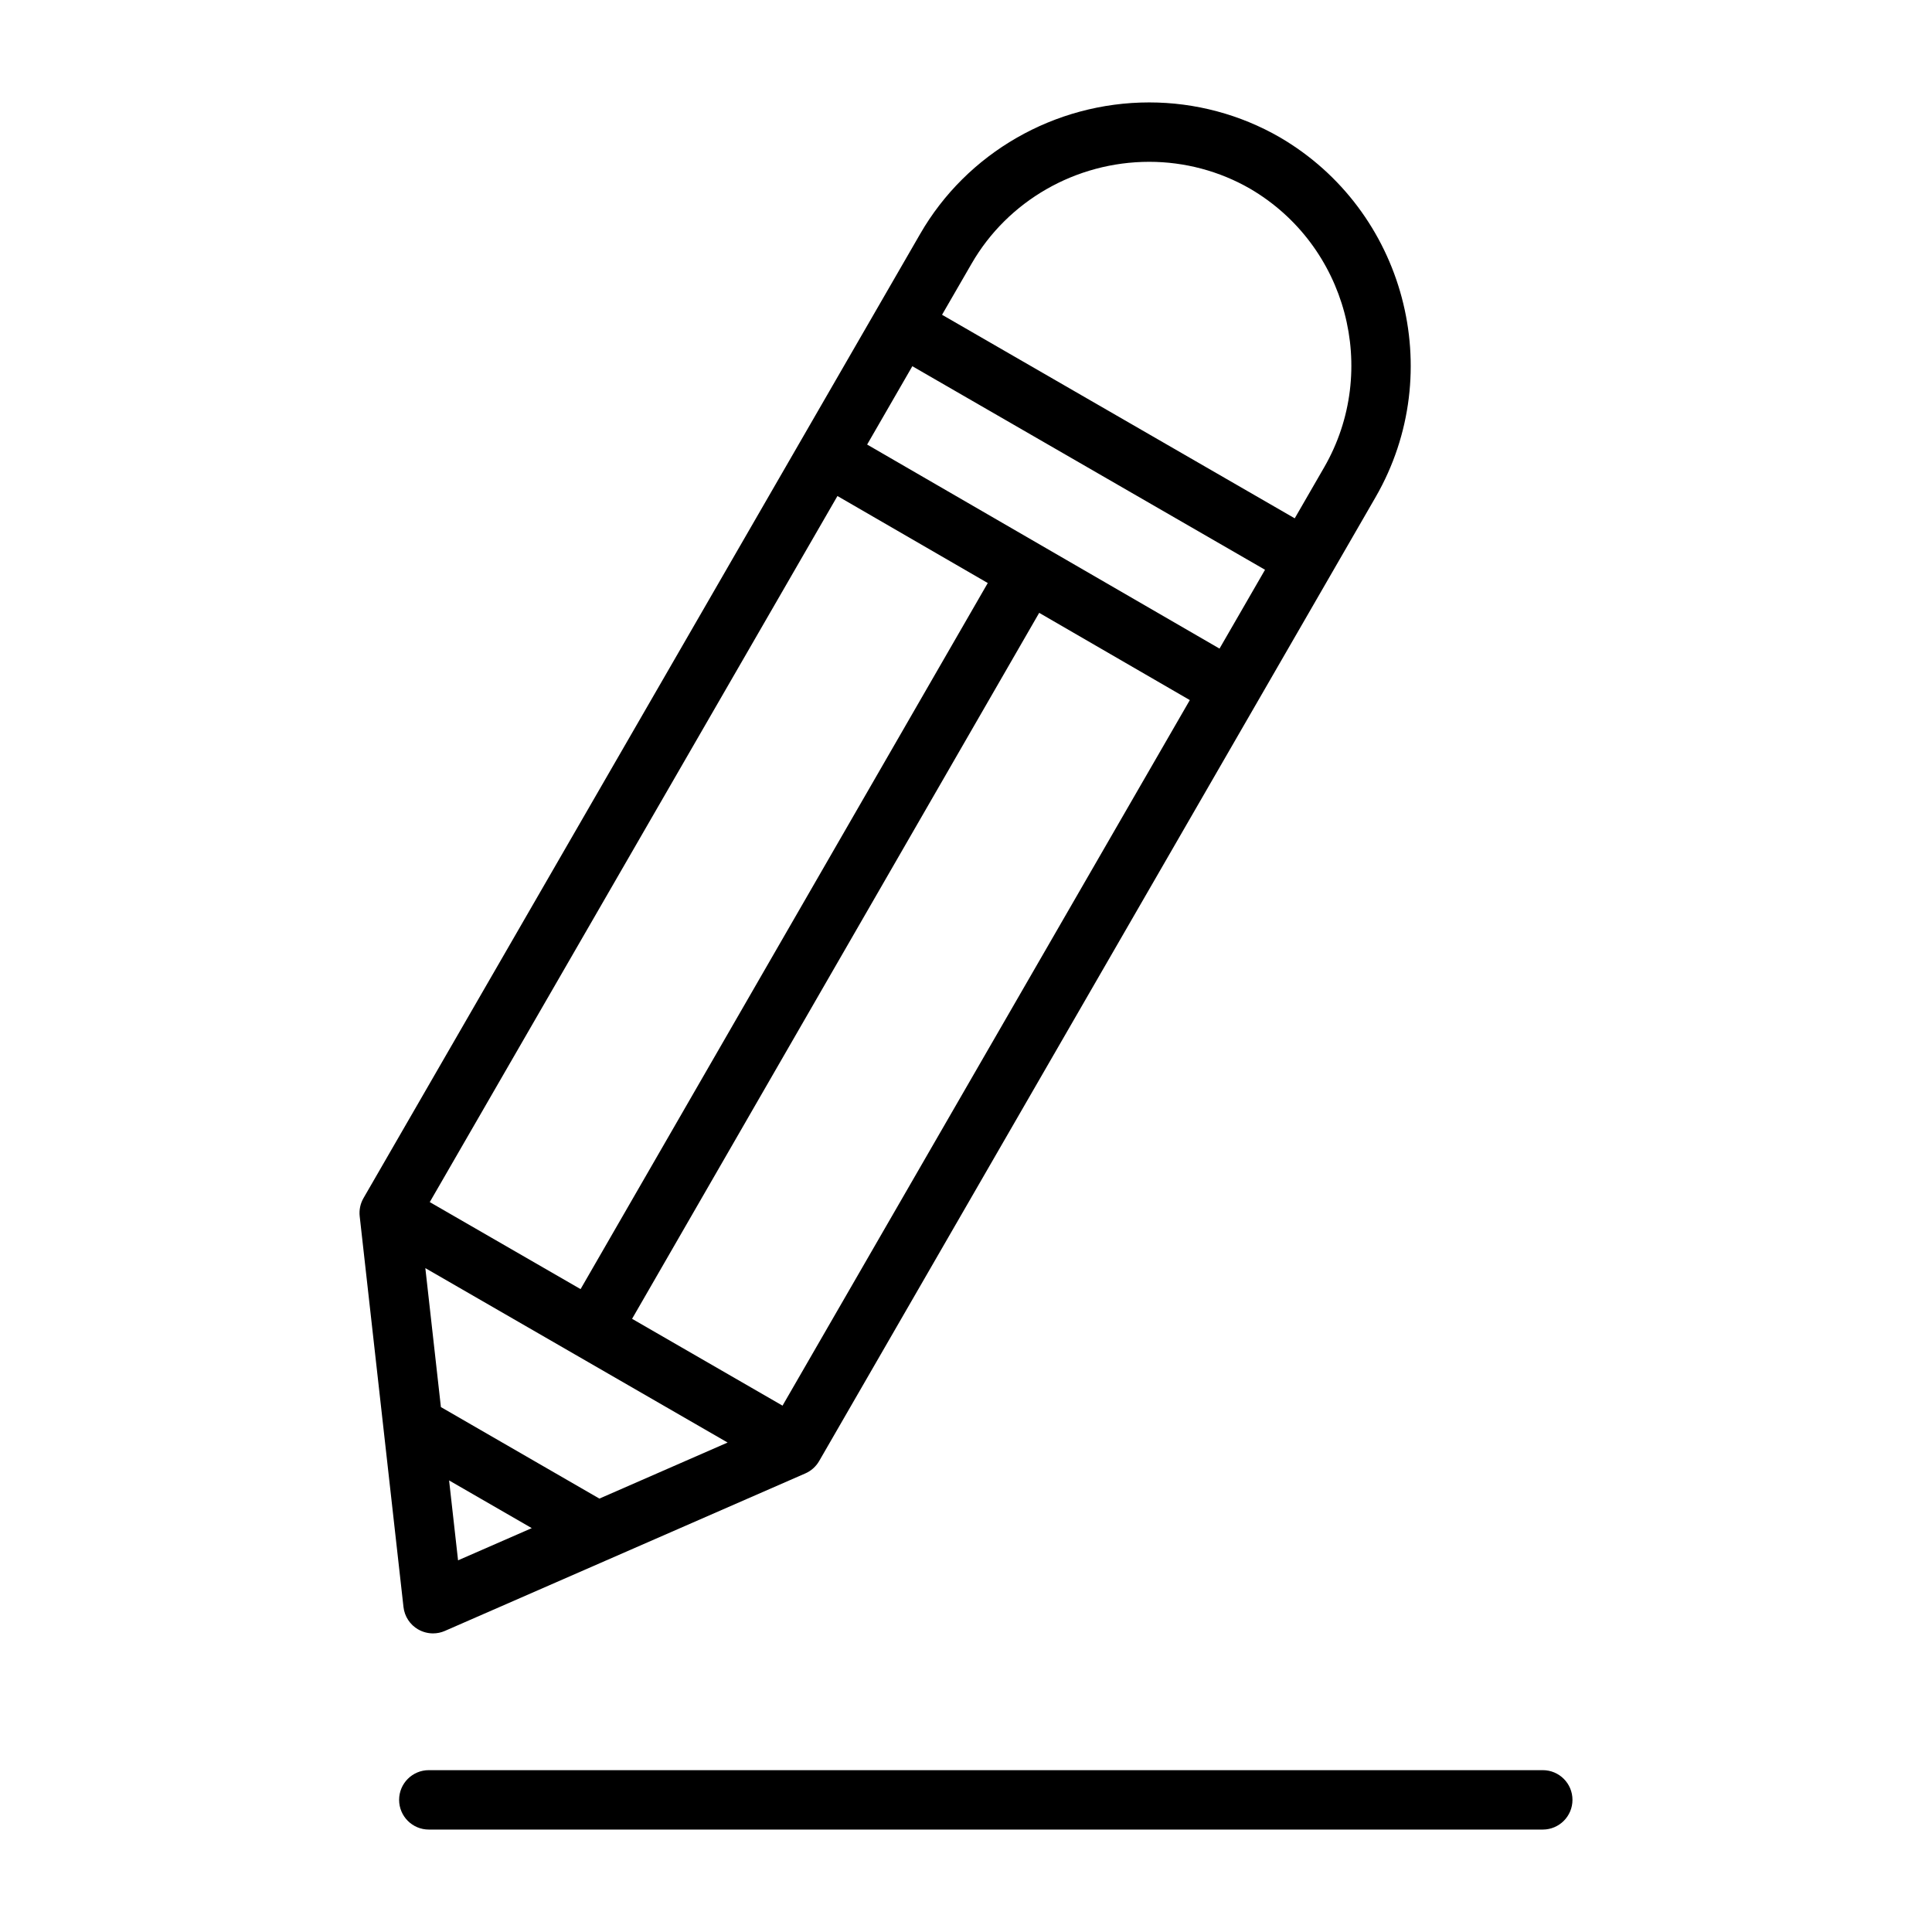 <?xml version="1.0" encoding="UTF-8"?>
<!-- Uploaded to: SVG Repo, www.svgrepo.com, Generator: SVG Repo Mixer Tools -->
<svg fill="#000000" width="800px" height="800px" version="1.1" viewBox="144 144 512 512" xmlns="http://www.w3.org/2000/svg">
 <g>
  <path d="m254.82 575.81c1.211 0.699 2.574 1.055 3.938 1.055 1.07 0 2.141-0.211 3.148-0.66l95.504-41.73c1.543-0.668 2.824-1.82 3.668-3.273l147.5-255.51c19.129-33.227 7.738-75.973-25.426-95.316-10.492-6.047-22.449-9.234-34.59-9.234-25.074 0-48.344 13.367-60.727 34.883l-147.51 255.5c-0.836 1.457-1.188 3.141-1 4.809l11.602 103.53c0.277 2.496 1.723 4.703 3.891 5.953zm118.98-314 11.98-20.758 93.465 53.945-12.059 20.891zm31.969 36.699-107.91 187.12-39.965-23.059 108.04-187.12zm-68.945 227.78-33.977 14.855-42.004-24.254-4.125-36.824zm-73.809 10.039 21.906 12.641-19.531 8.535zm88.363-19.816-39.871-23.012 107.89-187.09 39.918 23.121zm50.098-302.63c9.59-16.656 27.629-27 47.082-27 9.383 0 18.625 2.465 26.695 7.109 25.672 14.973 34.504 48.098 19.68 73.832l-7.816 13.539-93.465-53.945z"/>
  <path d="m552.85 613.11h-295.21c-4.344 0-7.871 3.519-7.871 7.871 0 4.352 3.527 7.871 7.871 7.871h295.21c4.344 0 7.871-3.519 7.871-7.871 0.004-4.352-3.516-7.871-7.871-7.871z"/>
 </g>
</svg>